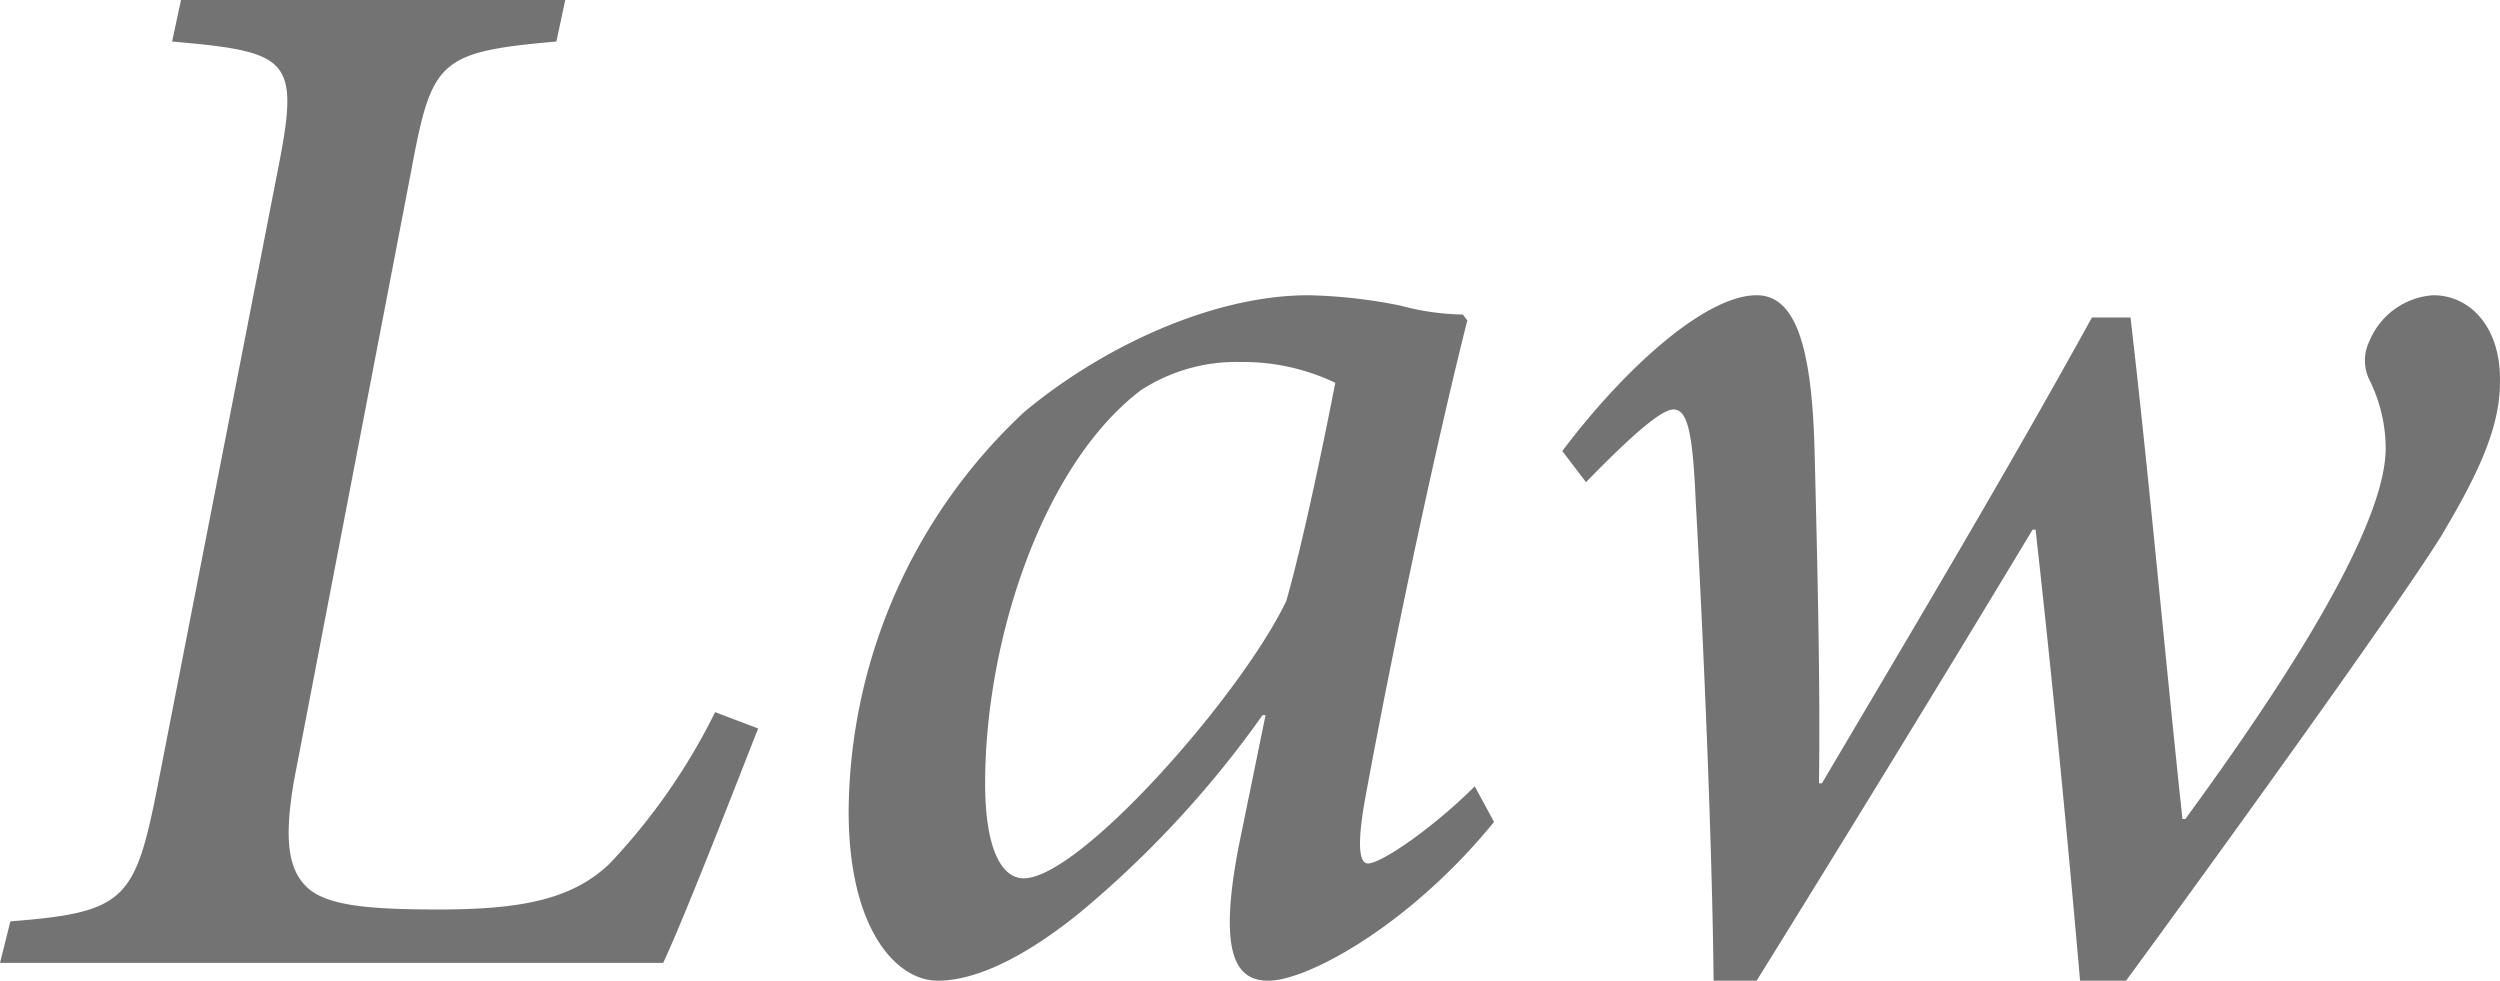 <svg xmlns="http://www.w3.org/2000/svg" width="84.252" height="33.05" viewBox="0 0 84.252 33.05">
  <path id="パス_376" data-name="パス 376" d="M24.35-8.45a20.858,20.858,0,0,1-3.55,5.1c-1.25,1.2-2.95,1.55-5.75,1.55-2.2,0-3.7-.1-4.4-.7-.75-.65-.8-1.8-.5-3.6L14.1-26.65c.7-3.75.9-4.05,4.9-4.4l.3-1.4H6.35l-.3,1.4c4.05.35,4.3.6,3.55,4.4L5.55-5.9C4.8-2.1,4.45-1.7.6-1.4L.25,0H22.6c.75-1.6,2.55-6.25,3.2-7.9Zm25.6,2.5c-1.4,1.4-3.15,2.6-3.6,2.6-.25,0-.4-.45-.1-2.15,1.15-6.25,2.6-12.8,3.45-16.15l-.15-.2a8.486,8.486,0,0,1-2.1-.3,17.321,17.321,0,0,0-3.1-.35c-3.35,0-7.1,1.85-9.6,3.95A18.574,18.574,0,0,0,28.85-5.1c0,3.95,1.6,5.7,3,5.7,1.45,0,3.2-1,4.8-2.3A34.81,34.81,0,0,0,42.8-8.35h.1L42-3.95C41.25-.1,42,.6,43,.6c1.3,0,4.75-1.85,7.6-5.35Zm-15.2,3.1c-.75,0-1.3-1-1.3-3.2,0-4.85,1.95-10.75,5.25-13.25a5.886,5.886,0,0,1,3.35-.95,7.221,7.221,0,0,1,3.2.7C44.95-18,44.2-14.3,43.6-12.2,42.1-9.05,36.65-2.85,34.75-2.85Zm39.05-2c-.6-5.6-1.1-11.3-1.75-16.9h-1.3c-2.95,5.35-6.15,10.7-9.1,15.7h-.1c.05-3.15-.05-7.35-.15-11.3-.1-3.6-.7-5.15-1.95-5.15-1.7,0-4.4,2.4-6.55,5.25l.8,1.05c1.8-1.85,2.6-2.45,2.95-2.45.5,0,.65.9.75,3.15.25,4.5.55,11.35.6,16.1h1.45c2.7-4.35,6.2-10.05,9.3-15.2h.1C69.4-9.7,69.9-4.55,70.35.6H71.9c2.75-3.75,8.9-12.25,10.6-14.95,1.1-1.85,2-3.55,2-5.2.05-1.8-.95-2.95-2.25-2.95a2.505,2.505,0,0,0-2.15,1.55,1.483,1.483,0,0,0,0,1.3,5.221,5.221,0,0,1,.55,2.35C80.6-14.15,75.9-7.6,73.9-4.85Z" transform="translate(-0.25 32.45)" fill="#737373"/>
</svg>
